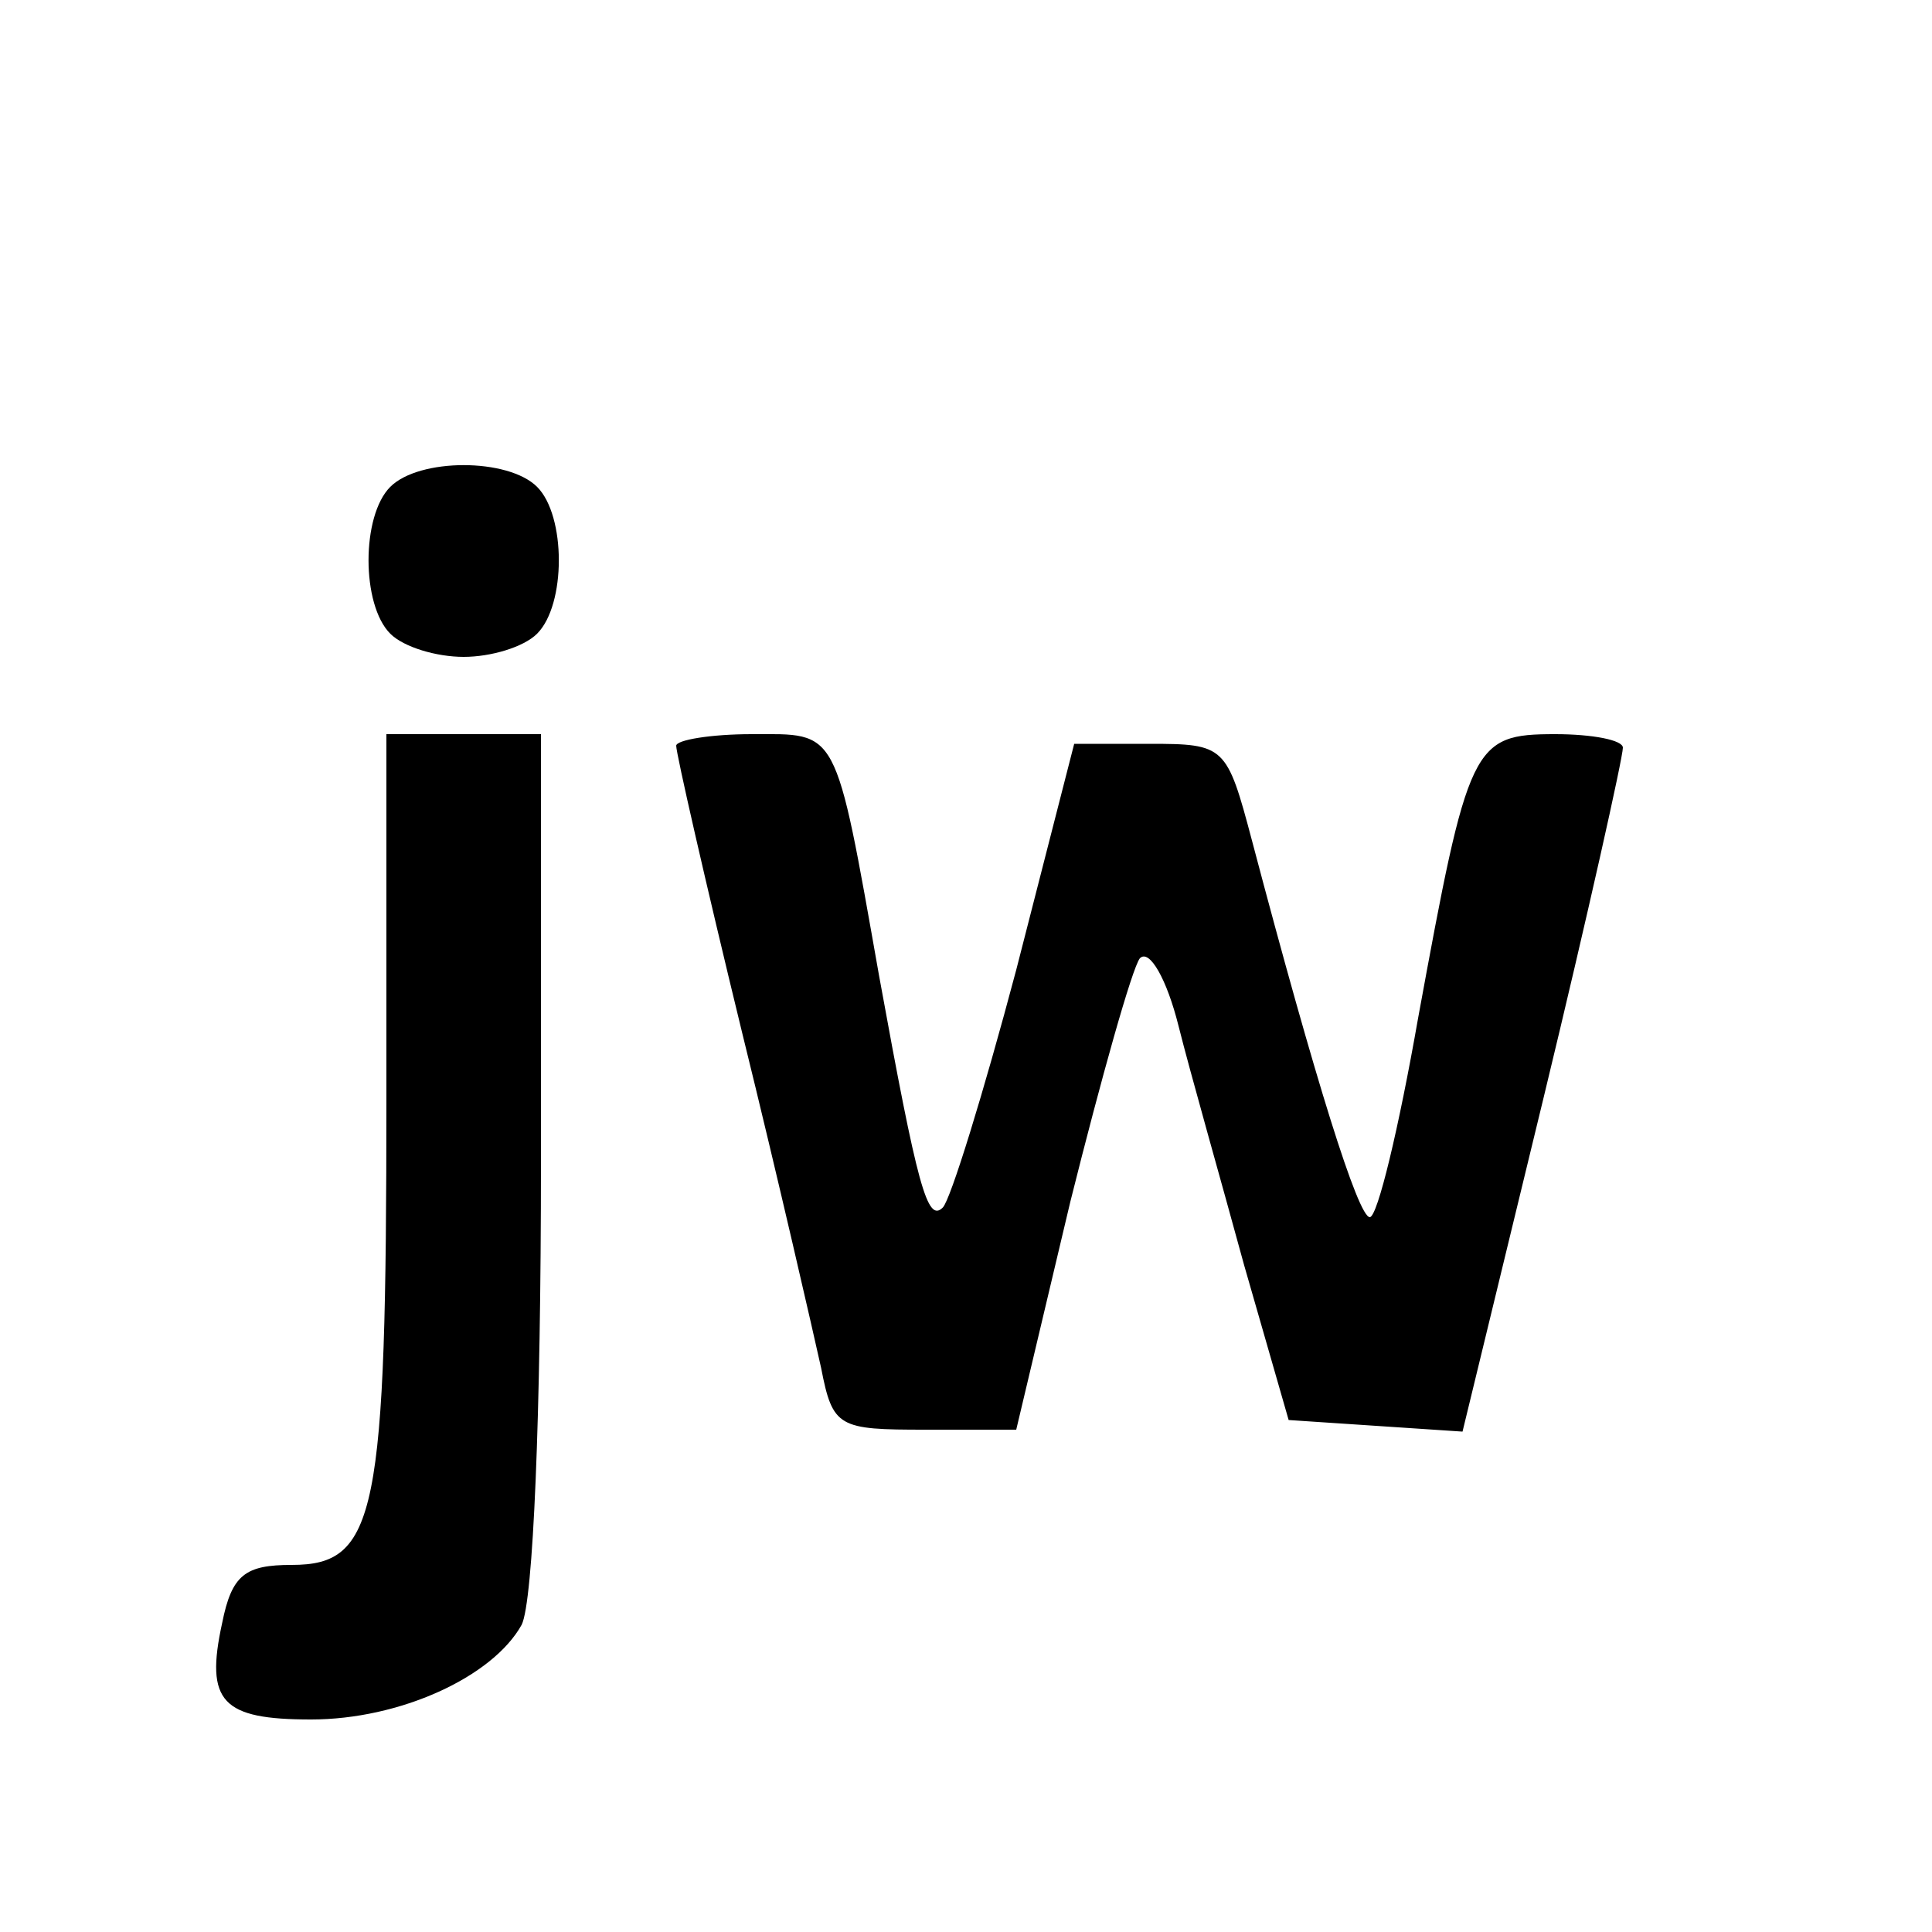 <?xml version="1.0" standalone="no"?>
<!DOCTYPE svg PUBLIC "-//W3C//DTD SVG 20010904//EN"
 "http://www.w3.org/TR/2001/REC-SVG-20010904/DTD/svg10.dtd">
<svg version="1.0" xmlns="http://www.w3.org/2000/svg"
 width="100pt" height="100pt" viewBox="0 0 100 100"
 preserveAspectRatio="xMidYMid meet">

<g transform="translate(0,100) scale(0.1,-0.1)"
fill="#000000" stroke="none">
<path d="M202 748 c-15 -15 -15 -61 0 -76 7 -7 24 -12 38 -12 14 0 31 5 38 12
15 15 15 61 0 76 -15 15 -61 15 -76 0z"/>
<path d="M200 431 c0 -215 -5 -241 -49 -241 -24 0 -31 -5 -36 -30 -9 -41 0
-50 46 -50 46 0 94 22 109 49 6 12 10 108 10 240 l0 221 -40 0 -40 0 0 -189z"/>
<path d="M350 614 c0 -4 15 -70 34 -148 19 -77 37 -156 41 -174 6 -31 9 -32
54 -32 l47 0 28 118 c16 64 32 121 36 126 5 5 14 -11 20 -35 6 -24 22 -80 34
-124 l23 -80 45 -3 45 -3 42 173 c23 95 41 176 41 181 0 4 -16 7 -35 7 -43 0
-45 -5 -71 -147 -10 -57 -21 -103 -25 -103 -6 0 -28 70 -61 195 -13 49 -14 50
-53 50 l-39 0 -30 -117 c-17 -64 -34 -119 -38 -123 -8 -8 -13 10 -33 120 -23
130 -21 125 -66 125 -21 0 -39 -3 -39 -6z"/>
</g>
</svg>
